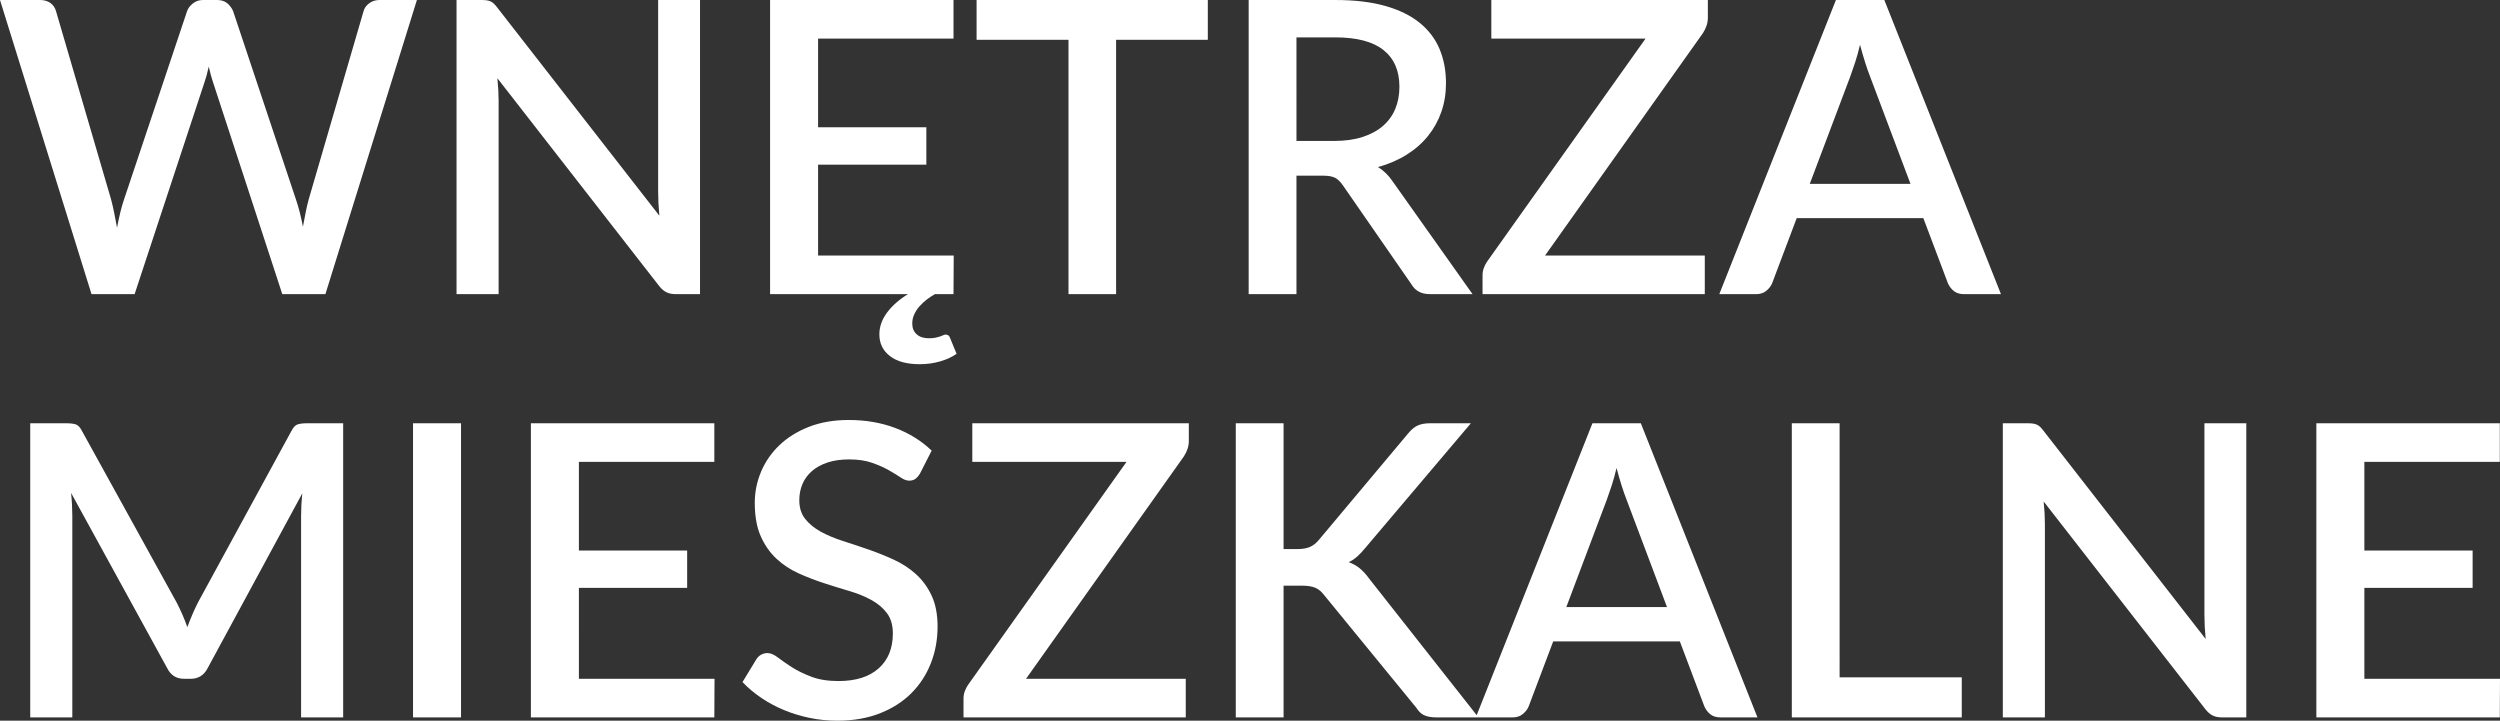 <?xml version="1.0" encoding="utf-8"?>
<!-- Generator: Adobe Illustrator 15.0.0, SVG Export Plug-In . SVG Version: 6.00 Build 0)  -->
<!DOCTYPE svg PUBLIC "-//W3C//DTD SVG 1.1//EN" "http://www.w3.org/Graphics/SVG/1.1/DTD/svg11.dtd">
<svg version="1.1" id="Warstwa_1" xmlns="http://www.w3.org/2000/svg" xmlns:xlink="http://www.w3.org/1999/xlink" x="0px" y="0px"
	 width="1014.803px" height="292.535px" viewBox="0 0 1014.803 292.535" enable-background="new 0 0 1014.803 292.535"
	 xml:space="preserve">
<rect x="0" y="0" width="1014.803" height="292.535" fill="#333333" stroke="none"/>
<path fill="#FFFFFF" d="M167.656,291.209h19.485v-119.4h-19.485V291.209z M54.643,119.398l28.274-85.736
	c0.332-0.938,0.649-1.962,0.955-3.068c0.303-1.104,0.594-2.293,0.87-3.565c0.274,1.272,0.564,2.46,0.87,3.565
	c0.304,1.105,0.623,2.129,0.955,3.068l28.024,85.736h17.497L169.235-0.001H154.06c-1.603,0-2.999,0.443-4.187,1.327
	c-1.189,0.884-1.949,1.935-2.281,3.15l-22.305,76.531c-0.443,1.604-0.843,3.332-1.202,5.183c-0.36,1.854-0.733,3.802-1.119,5.847
	c-0.388-2.045-0.817-3.992-1.286-5.847c-0.471-1.851-0.98-3.578-1.534-5.183L94.61,4.477c-0.553-1.271-1.354-2.334-2.403-3.193
	c-1.051-0.855-2.434-1.284-4.147-1.284h-5.638c-1.604,0-2.985,0.47-4.146,1.41c-1.162,0.94-1.937,1.962-2.321,3.067L50.332,81.008
	c-0.554,1.604-1.064,3.387-1.535,5.349c-0.47,1.964-0.897,3.994-1.284,6.094c-0.388-2.1-0.774-4.116-1.161-6.053
	c-0.388-1.935-0.802-3.729-1.243-5.39L22.722,4.477c-0.389-1.382-1.147-2.474-2.281-3.276c-1.133-0.8-2.528-1.201-4.188-1.201H0
	l37.146,119.399H54.643z M120.809,172.266c-0.938,0.305-1.797,1.229-2.57,2.777l-37.728,69.234
	c-0.829,1.604-1.615,3.273-2.362,5.018c-0.746,1.742-1.452,3.496-2.113,5.266c-0.61-1.77-1.286-3.496-2.033-5.182
	c-0.746-1.688-1.534-3.332-2.364-4.936l-38.306-69.4c-0.774-1.549-1.631-2.475-2.57-2.777c-0.94-0.303-2.268-0.457-3.979-0.457
	H12.272v119.4h17.082v-81.838c0-1.381-0.042-2.873-0.125-4.48c-0.083-1.602-0.207-3.205-0.373-4.809l38.971,71.059
	c1.437,2.934,3.73,4.396,6.883,4.396h2.735c3.096,0,5.39-1.463,6.882-4.396l38.39-70.893c-0.166,1.604-0.292,3.189-0.374,4.768
	c-0.083,1.576-0.125,3.025-0.125,4.355v81.838h17.082v-119.4H124.79C123.076,171.809,121.749,171.963,120.809,172.266z
	 M201.9,31.756l65.586,84.242c0.938,1.217,1.935,2.088,2.984,2.611c1.05,0.527,2.322,0.789,3.814,0.789h9.867V-0.001h-16.998v77.857
	c0,1.438,0.042,2.985,0.125,4.646c0.083,1.658,0.207,3.344,0.373,5.059L201.983,3.234c-0.498-0.664-0.968-1.215-1.411-1.658
	c-0.44-0.443-0.91-0.774-1.408-0.997c-0.498-0.22-1.036-0.373-1.616-0.456c-0.581-0.083-1.285-0.124-2.116-0.124h-10.115v119.399
	h17.08V40.877c0-1.328-0.041-2.776-0.124-4.354S202.066,33.36,201.9,31.756z M959.745,275.537v-36.898h43.945v-15.174h-43.945
	V187.48h54.974v-15.672H940.26v119.4h74.459l0.084-15.672H959.745L959.745,275.537z M692.009,103.728h-64.841l64.095-90.297
	c0.606-0.938,1.092-1.935,1.451-2.983s0.54-2.127,0.54-3.234V0h-87.893v15.671h62.603l-64.343,90.544
	c-0.556,0.83-0.996,1.701-1.325,2.611c-0.332,0.912-0.498,1.895-0.498,2.943v7.628h90.211V103.728L692.009,103.728z
	 M234.985,238.639h43.945v-15.174h-43.945V187.48h54.975v-15.672h-74.46v119.4h74.46l0.083-15.672h-55.057L234.985,238.639
	L234.985,238.639z M526.262,71.307h10.779c2.209,0,3.865,0.305,4.976,0.912c1.104,0.609,2.127,1.604,3.065,2.984l27.859,40.215
	c1.547,2.652,4.035,3.979,7.464,3.979h17.327L565.48,73.877c-1.713-2.599-3.759-4.615-6.134-6.054
	c4.366-1.215,8.263-2.901,11.688-5.058c3.431-2.155,6.315-4.698,8.666-7.629c2.35-2.93,4.146-6.189,5.392-9.784
	c1.241-3.593,1.863-7.462,1.863-11.606c0-5.084-0.869-9.701-2.609-13.848c-1.743-4.146-4.438-7.696-8.086-10.654
	c-3.647-2.957-8.305-5.238-13.973-6.842s-12.425-2.403-20.271-2.403h-35.158v119.399h19.403V71.307L526.262,71.307z M526.262,15.172
	h15.755c8.731,0,15.255,1.714,19.567,5.142c4.312,3.429,6.467,8.401,6.467,14.924c0,3.263-0.555,6.233-1.659,8.913
	c-1.104,2.684-2.764,4.99-4.974,6.924c-2.214,1.936-4.978,3.439-8.292,4.52c-3.317,1.078-7.188,1.617-11.607,1.617h-15.257V15.172z
	 M646.406,171.809l-46.982,118.49l-43.562-55.309c-1.271-1.768-2.568-3.191-3.896-4.271c-1.327-1.076-2.819-1.92-4.478-2.527
	c1.271-0.605,2.445-1.396,3.521-2.363c1.079-0.967,2.197-2.168,3.357-3.605l42.702-50.412h-16.585c-2.043,0-3.745,0.318-5.099,0.953
	c-1.354,0.635-2.666,1.754-3.939,3.357l-36.151,43.117c-1.051,1.27-2.237,2.193-3.563,2.775c-1.327,0.58-3.042,0.871-5.142,0.871
	h-5.557v-51.076h-19.402v119.398h19.402v-53.48h7.13c1.271,0,2.377,0.068,3.316,0.207c0.938,0.141,1.783,0.373,2.528,0.705
	c0.746,0.332,1.396,0.746,1.947,1.242c0.553,0.498,1.105,1.107,1.659,1.824l37.313,45.604c0.385,0.607,0.812,1.16,1.284,1.658
	c0.47,0.496,1.021,0.914,1.656,1.246c0.636,0.33,1.384,0.578,2.24,0.744c0.854,0.166,1.894,0.25,3.106,0.25h30.847
	c1.657,0,3.038-0.471,4.146-1.41c1.104-0.941,1.881-1.963,2.321-3.07l9.951-26.363h51.408l9.946,26.363
	c0.556,1.273,1.355,2.336,2.405,3.195c1.049,0.855,2.432,1.285,4.146,1.285h15.01l-47.347-119.4L646.406,171.809L646.406,171.809z
	 M635.794,246.434l16.419-43.529c0.604-1.658,1.271-3.58,1.987-5.764c0.718-2.186,1.381-4.572,1.991-7.174
	c1.381,5.195,2.733,9.482,4.062,12.854l16.42,43.611h-40.879V246.434z M371.835,233.082c-2.625-2.375-5.625-4.336-8.997-5.885
	c-3.373-1.549-6.814-2.932-10.323-4.148c-3.511-1.215-6.953-2.361-10.323-3.439c-3.372-1.076-6.372-2.334-8.996-3.771
	c-2.625-1.438-4.739-3.162-6.343-5.184c-1.604-2.018-2.405-4.547-2.405-7.586c0-2.377,0.43-4.574,1.285-6.594
	c0.857-2.018,2.144-3.77,3.856-5.266c1.712-1.49,3.827-2.652,6.342-3.48c2.514-0.828,5.431-1.244,8.748-1.244
	c3.592,0,6.688,0.457,9.287,1.367c2.597,0.912,4.851,1.908,6.758,2.986c1.908,1.076,3.509,2.059,4.809,2.941
	c1.3,0.885,2.475,1.328,3.525,1.328c0.994,0,1.825-0.236,2.487-0.707c0.663-0.469,1.298-1.201,1.907-2.195l4.726-9.287
	c-4.146-3.979-9.079-7.047-14.799-9.203c-5.724-2.156-12.01-3.233-18.864-3.233c-6.082,0-11.499,0.94-16.252,2.819
	c-4.754,1.879-8.747,4.381-11.98,7.504c-3.232,3.123-5.692,6.703-7.379,10.736c-1.687,4.035-2.528,8.209-2.528,12.521
	c0,5.416,0.8,9.938,2.403,13.559c1.604,3.619,3.719,6.66,6.345,9.117c2.625,2.463,5.625,4.451,8.998,5.973
	c3.369,1.521,6.798,2.848,10.279,3.979c3.483,1.135,6.909,2.197,10.281,3.193c3.372,0.994,6.37,2.211,8.997,3.646
	c2.625,1.438,4.739,3.221,6.343,5.35c1.603,2.129,2.403,4.877,2.403,8.248c0,6.025-1.921,10.752-5.762,14.18
	c-3.844,3.43-9.274,5.143-16.294,5.143c-4.312,0-8.017-0.594-11.11-1.781c-3.096-1.189-5.735-2.488-7.918-3.896
	c-2.187-1.408-4.05-2.709-5.598-3.896c-1.55-1.188-2.958-1.783-4.229-1.783c-0.939,0-1.797,0.223-2.571,0.664
	c-0.773,0.443-1.409,1.049-1.906,1.822l-5.641,9.287c2.268,2.377,4.837,4.533,7.711,6.469s5.955,3.58,9.245,4.932
	c3.289,1.355,6.744,2.406,10.365,3.152s7.338,1.119,11.151,1.119c6.468,0,12.229-0.994,17.287-2.986
	c5.06-1.988,9.314-4.711,12.771-8.164c3.454-3.457,6.094-7.506,7.918-12.148c1.825-4.645,2.734-9.617,2.734-14.926
	c0-4.92-0.801-9.094-2.403-12.52C376.573,238.363,374.459,235.461,371.835,233.082z M894.823,249.668
	c0,1.438,0.041,2.982,0.125,4.645c0.082,1.656,0.207,3.344,0.373,5.059l-65.67-84.326c-0.498-0.664-0.967-1.217-1.408-1.658
	c-0.442-0.441-0.913-0.773-1.411-0.996c-0.495-0.219-1.036-0.371-1.615-0.455c-0.58-0.082-1.285-0.123-2.113-0.123h-10.115v119.398
	h17.081v-78.521c0-1.326-0.043-2.777-0.125-4.354c-0.084-1.574-0.207-3.164-0.373-4.768l65.586,84.242
	c0.938,1.217,1.936,2.086,2.984,2.611s2.32,0.787,3.814,0.787h9.865v-119.4h-16.998V249.668z M746.735,171.809h-19.4v119.4h68.986
	v-16.252h-49.585L746.735,171.809L746.735,171.809z M745.24-0.001l-47.346,119.399h15.007c1.658,0,3.04-0.469,4.146-1.41
	c1.104-0.938,1.879-1.962,2.322-3.068l9.95-26.367h51.407l9.949,26.367c0.553,1.272,1.354,2.338,2.405,3.192
	c1.049,0.858,2.432,1.286,4.145,1.286h15.007L764.891-0.001H745.24z M734.628,74.625l16.417-43.531
	c0.605-1.658,1.271-3.58,1.989-5.762c0.718-2.185,1.381-4.574,1.987-7.173c1.382,5.197,2.737,9.482,4.062,12.853l16.42,43.615
	h-40.877L734.628,74.625L734.628,74.625z M396.417,16.168h37.312v103.23h19.319V16.168h37.229V-0.001h-93.86L396.417,16.168
	L396.417,16.168z M383.816,135.815c-0.276,0-0.582,0.083-0.913,0.249c-0.332,0.166-0.745,0.332-1.242,0.497
	s-1.106,0.331-1.824,0.498c-0.722,0.166-1.659,0.249-2.82,0.249c-2.102,0-3.746-0.54-4.934-1.618
	c-1.188-1.077-1.782-2.528-1.782-4.353c0-1.326,0.275-2.586,0.83-3.772c0.552-1.188,1.27-2.278,2.156-3.274
	c0.883-0.994,1.864-1.906,2.942-2.734c1.078-0.83,2.168-1.549,3.276-2.156h7.545l0.083-15.671h-55.056V66.83h43.945V51.656h-43.945
	V15.67h54.973V-0.002h-74.459v119.399h55.969c-3.594,2.209-6.426,4.712-8.5,7.503c-2.073,2.791-3.108,5.734-3.108,8.831
	c0,3.647,1.423,6.577,4.271,8.791c2.845,2.209,6.869,3.313,12.064,3.313c2.984,0,5.789-0.387,8.416-1.16
	c2.625-0.772,4.822-1.797,6.593-3.065l-2.736-6.635C385.279,136.201,384.699,135.815,383.816,135.815z M394.677,187.48h62.602
	l-64.343,90.545c-0.553,0.828-0.995,1.699-1.326,2.611c-0.332,0.912-0.499,1.895-0.499,2.941v7.631h90.213v-15.672h-64.84
	l64.094-90.297c0.606-0.939,1.092-1.936,1.451-2.984c0.358-1.049,0.539-2.127,0.539-3.232v-7.215h-87.891V187.48L394.677,187.48z"/>
</svg>
